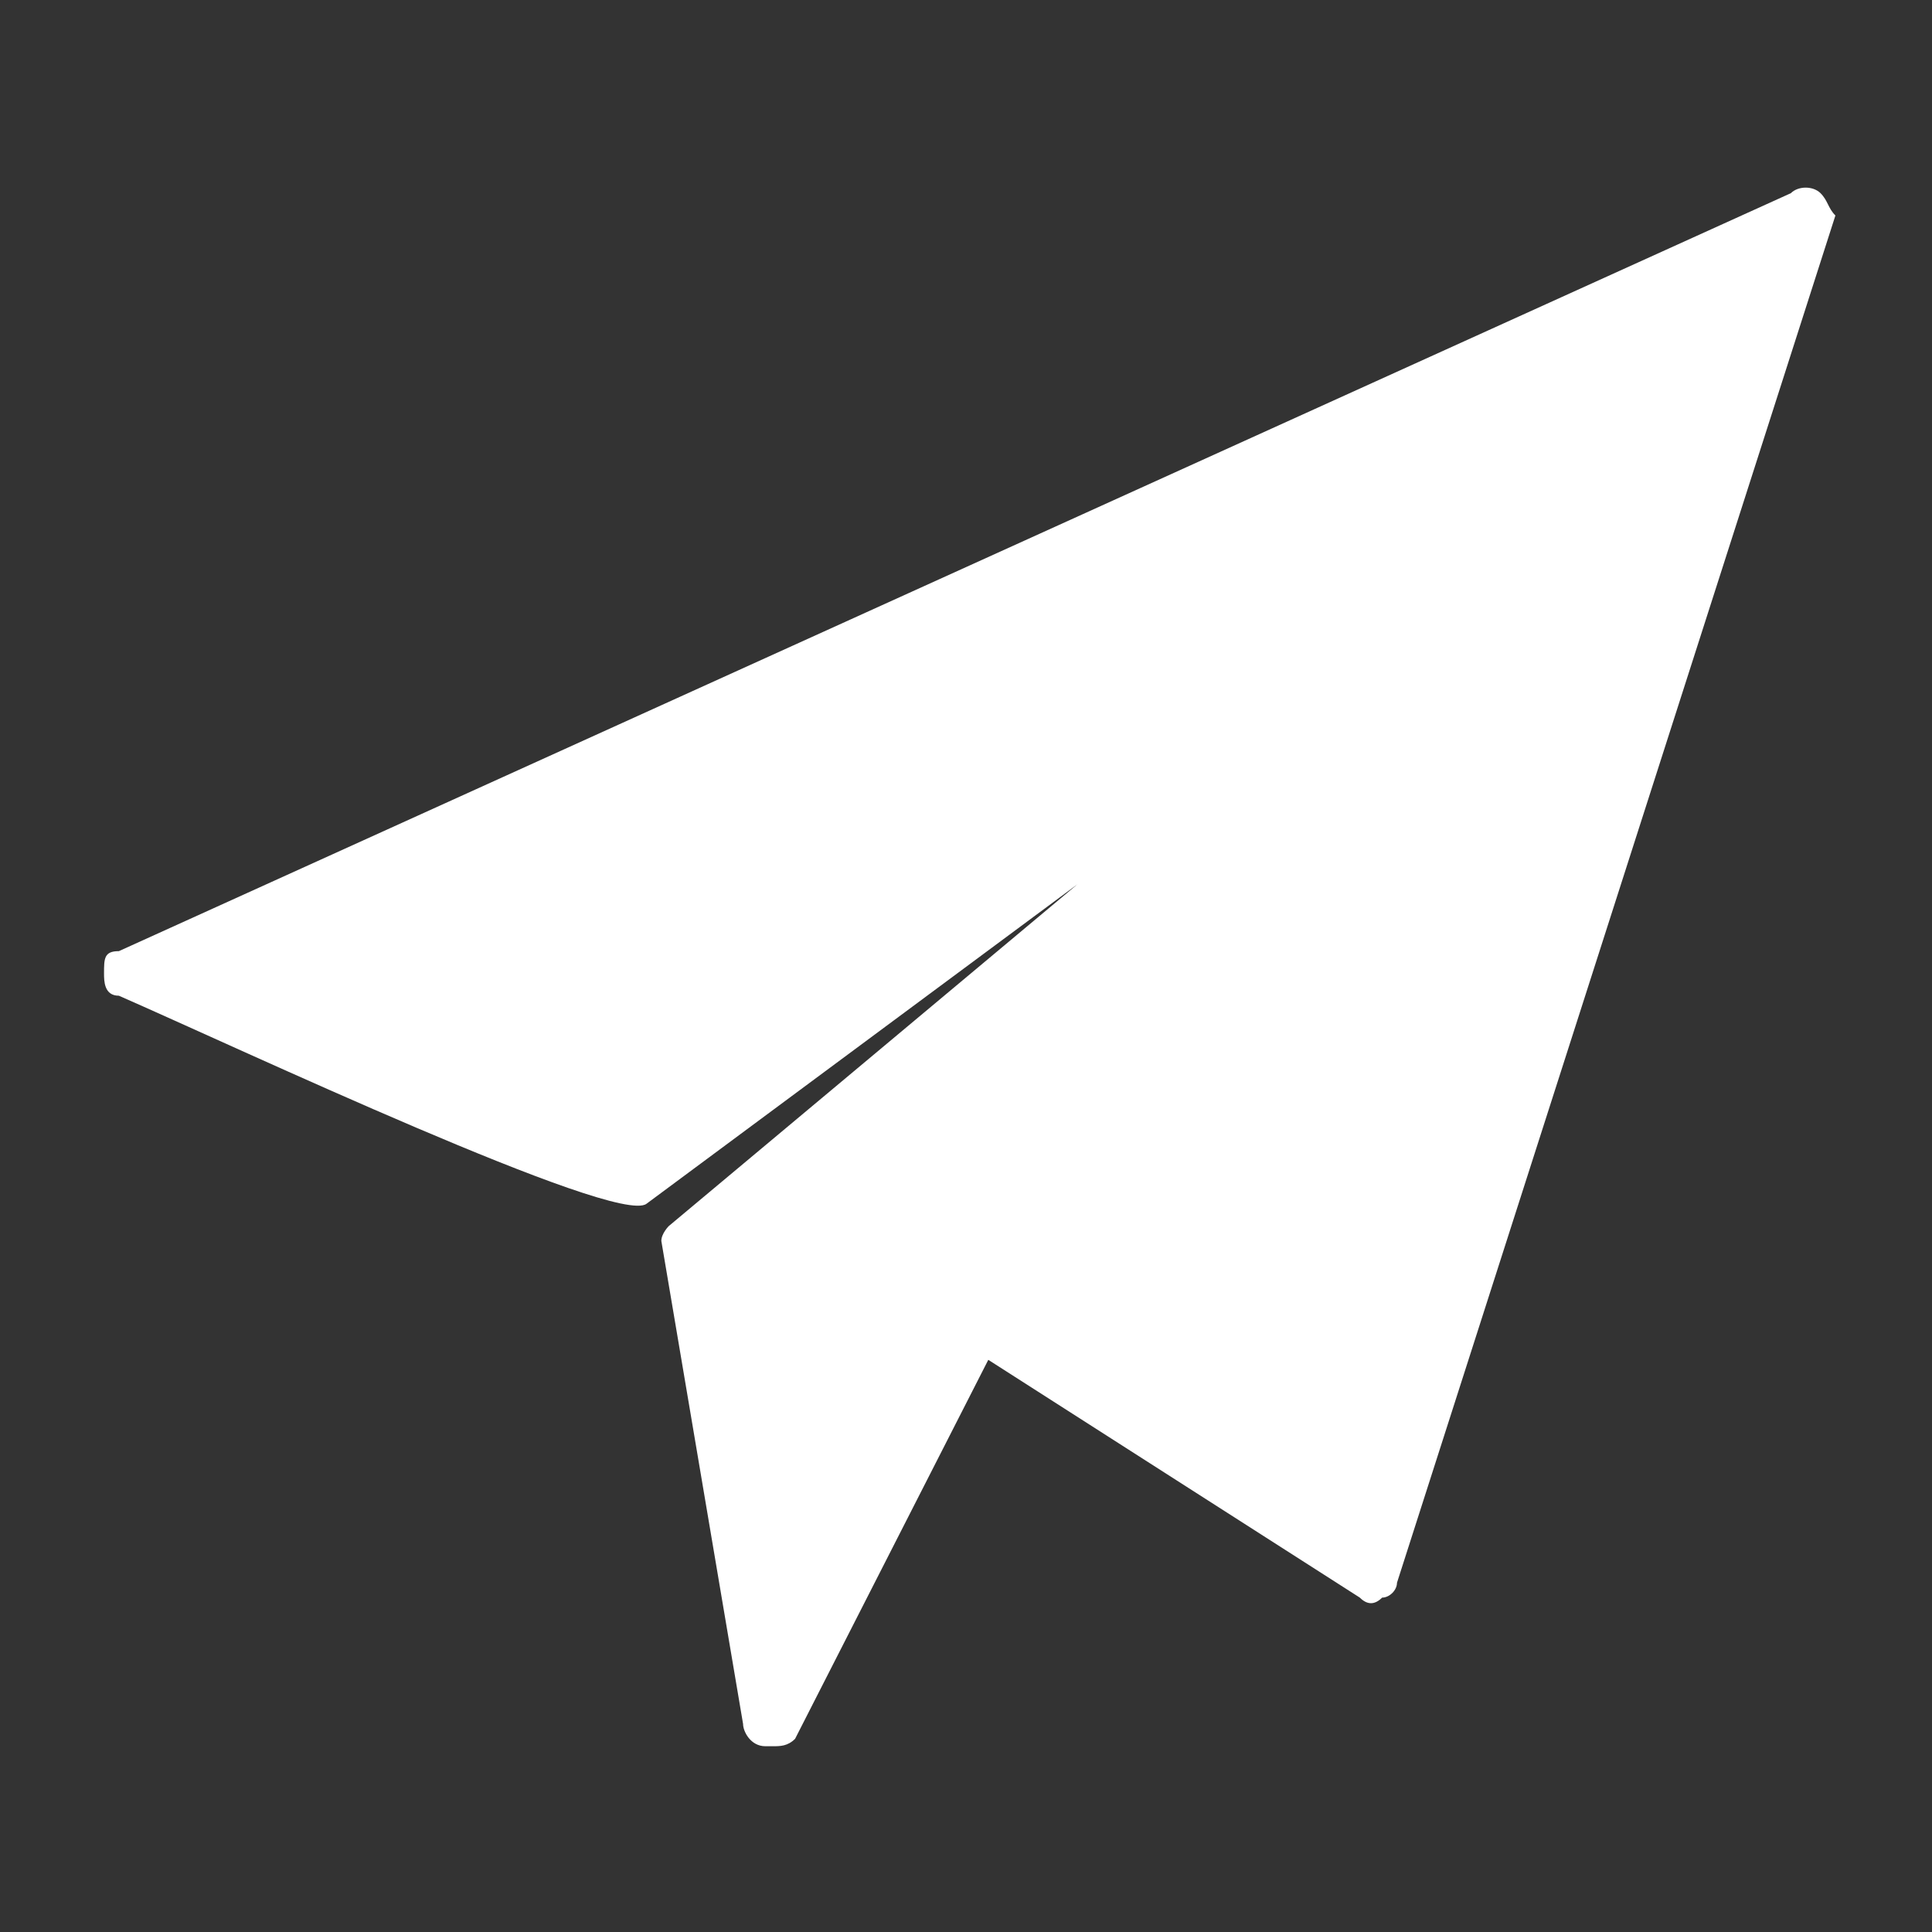 <svg xmlns="http://www.w3.org/2000/svg" width="26" height="26" viewBox="0 0 26 26"><rect x="0" y="0" width="26" height="26" fill="#333333" stroke="none"/><style type="text/css">
	.st40{fill-rule:evenodd;clip-rule:evenodd;fill:#FFFFFF;}
</style><path class="st40" d="M24.5 2.6c-0.1-0.1-0.3-0.1-0.4 0L1.6 12.8c-0.2 0-0.2 0.1-0.2 0.3 0 0.1 0 0.3 0.2 0.3 1.6 0.7 6.7 3.1 7.1 2.8l5.8-4.3L9 16.5c0 0-0.1 0.1-0.1 0.2l1.1 6.5c0 0.1 0.1 0.3 0.3 0.3h0.1c0.1 0 0.2 0 0.3-0.1l2.6-5.1 5 3.2c0.1 0.1 0.2 0.1 0.3 0 0.1 0 0.2-0.1 0.2-0.2l5.9-18.4C24.6 2.8 24.6 2.7 24.5 2.6L24.5 2.6z"/></svg>